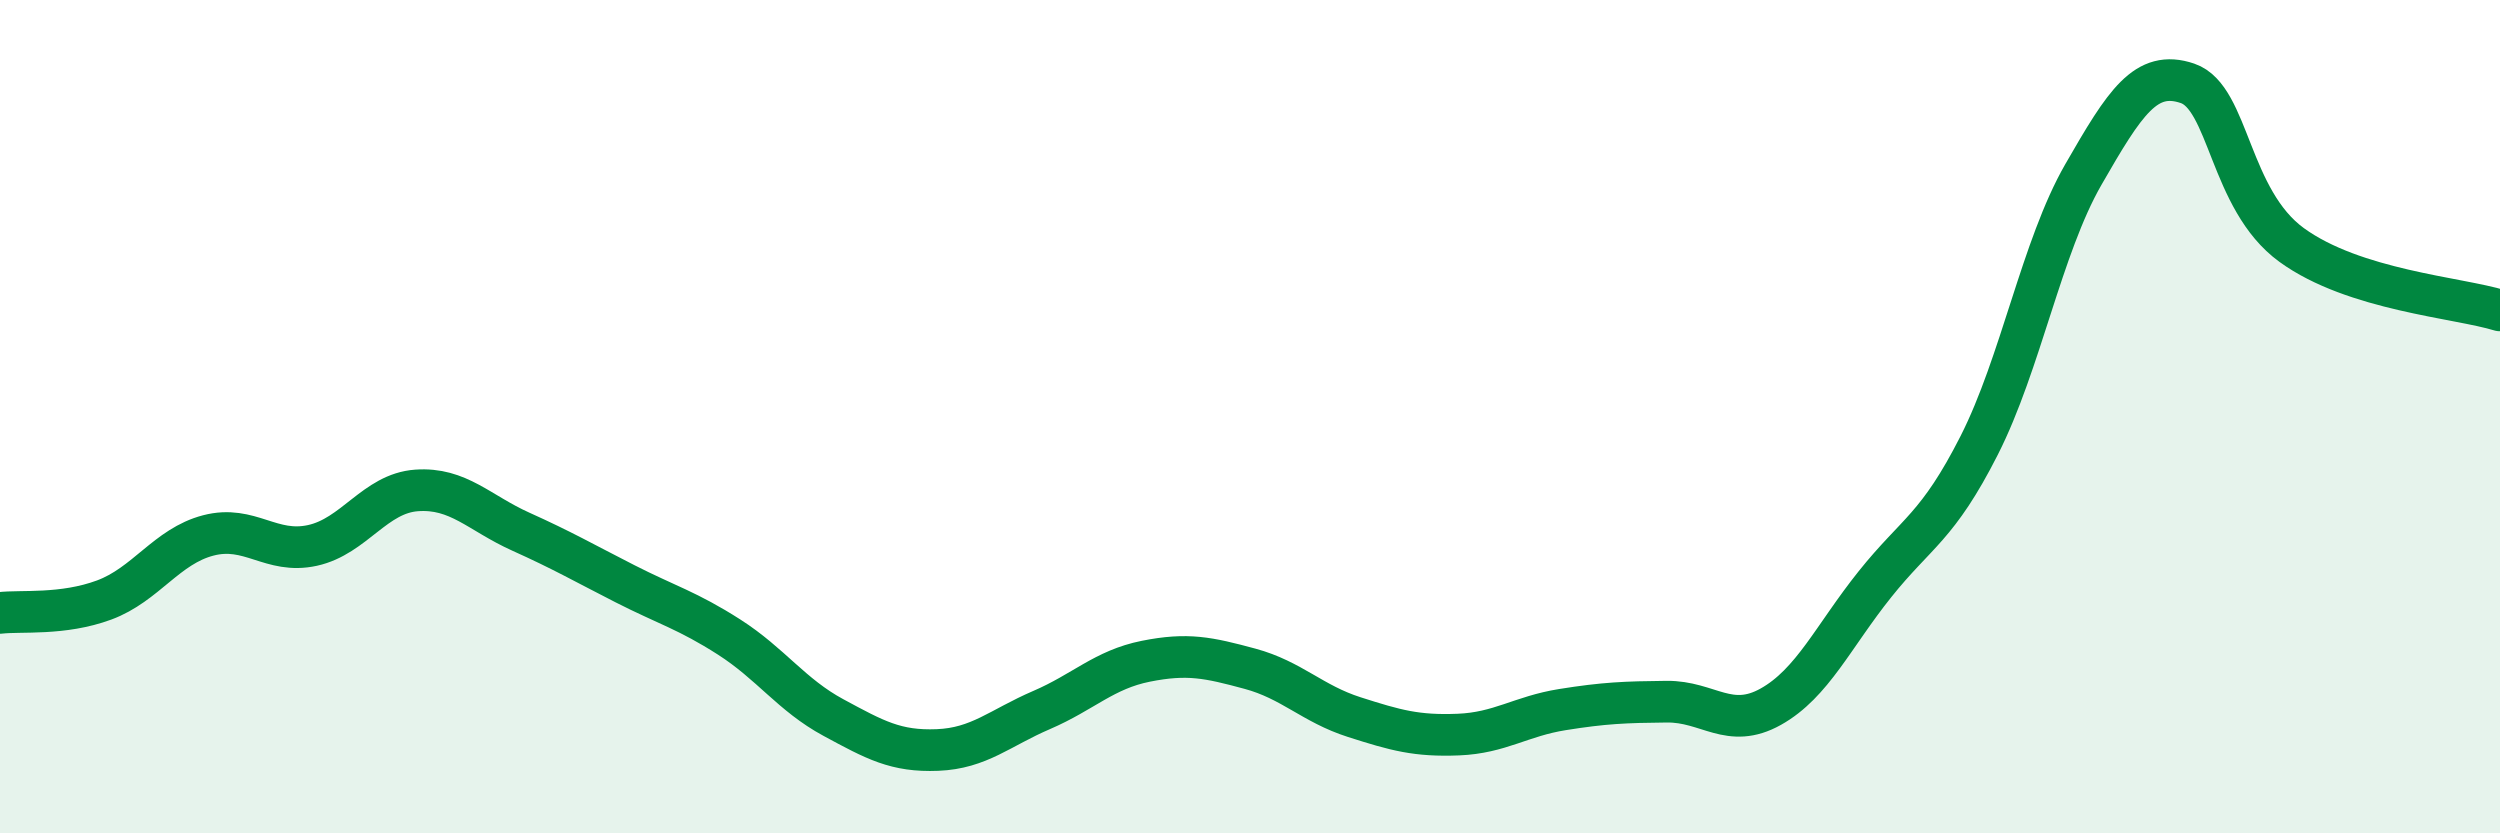 
    <svg width="60" height="20" viewBox="0 0 60 20" xmlns="http://www.w3.org/2000/svg">
      <path
        d="M 0,14.71 C 0.5,14.65 1.5,14.77 2.5,14.4 C 3.5,14.03 4,13.11 5,12.85 C 6,12.59 6.5,13.31 7.5,13.09 C 8.5,12.87 9,11.84 10,11.77 C 11,11.7 11.5,12.31 12.5,12.76 C 13.5,13.21 14,13.5 15,14.01 C 16,14.52 16.5,14.65 17.5,15.29 C 18.5,15.93 19,16.68 20,17.22 C 21,17.76 21.5,18.04 22.5,18 C 23.5,17.96 24,17.47 25,17.04 C 26,16.61 26.5,16.07 27.5,15.87 C 28.5,15.67 29,15.78 30,16.05 C 31,16.32 31.5,16.89 32.5,17.21 C 33.5,17.53 34,17.67 35,17.63 C 36,17.59 36.5,17.19 37.5,17.03 C 38.5,16.87 39,16.85 40,16.84 C 41,16.83 41.5,17.52 42.5,16.96 C 43.5,16.4 44,15.27 45,14.02 C 46,12.77 46.5,12.66 47.5,10.69 C 48.5,8.72 49,5.93 50,4.19 C 51,2.45 51.5,1.66 52.5,2 C 53.5,2.34 53.5,4.79 55,5.88 C 56.5,6.97 59,7.14 60,7.45L60 20L0 20Z"
        fill="#008740"
        opacity="0.1"
        stroke-linecap="round"
        stroke-linejoin="round"
      />
      <path
        d="M 0,14.71 C 0.5,14.65 1.5,14.77 2.5,14.4 C 3.5,14.03 4,13.11 5,12.85 C 6,12.59 6.5,13.31 7.5,13.09 C 8.5,12.87 9,11.84 10,11.77 C 11,11.7 11.5,12.31 12.5,12.76 C 13.5,13.21 14,13.5 15,14.01 C 16,14.52 16.5,14.65 17.5,15.29 C 18.5,15.93 19,16.68 20,17.22 C 21,17.76 21.5,18.04 22.5,18 C 23.5,17.96 24,17.47 25,17.04 C 26,16.61 26.5,16.07 27.5,15.87 C 28.5,15.67 29,15.78 30,16.05 C 31,16.32 31.5,16.89 32.5,17.21 C 33.5,17.53 34,17.67 35,17.63 C 36,17.59 36.5,17.19 37.5,17.03 C 38.5,16.87 39,16.85 40,16.84 C 41,16.83 41.5,17.52 42.5,16.96 C 43.5,16.4 44,15.27 45,14.02 C 46,12.77 46.5,12.66 47.5,10.69 C 48.5,8.72 49,5.93 50,4.19 C 51,2.45 51.5,1.66 52.5,2 C 53.5,2.34 53.5,4.79 55,5.88 C 56.5,6.97 59,7.14 60,7.45"
        stroke="#008740"
        stroke-width="1"
        fill="none"
        stroke-linecap="round"
        stroke-linejoin="round"
      />
    </svg>
  